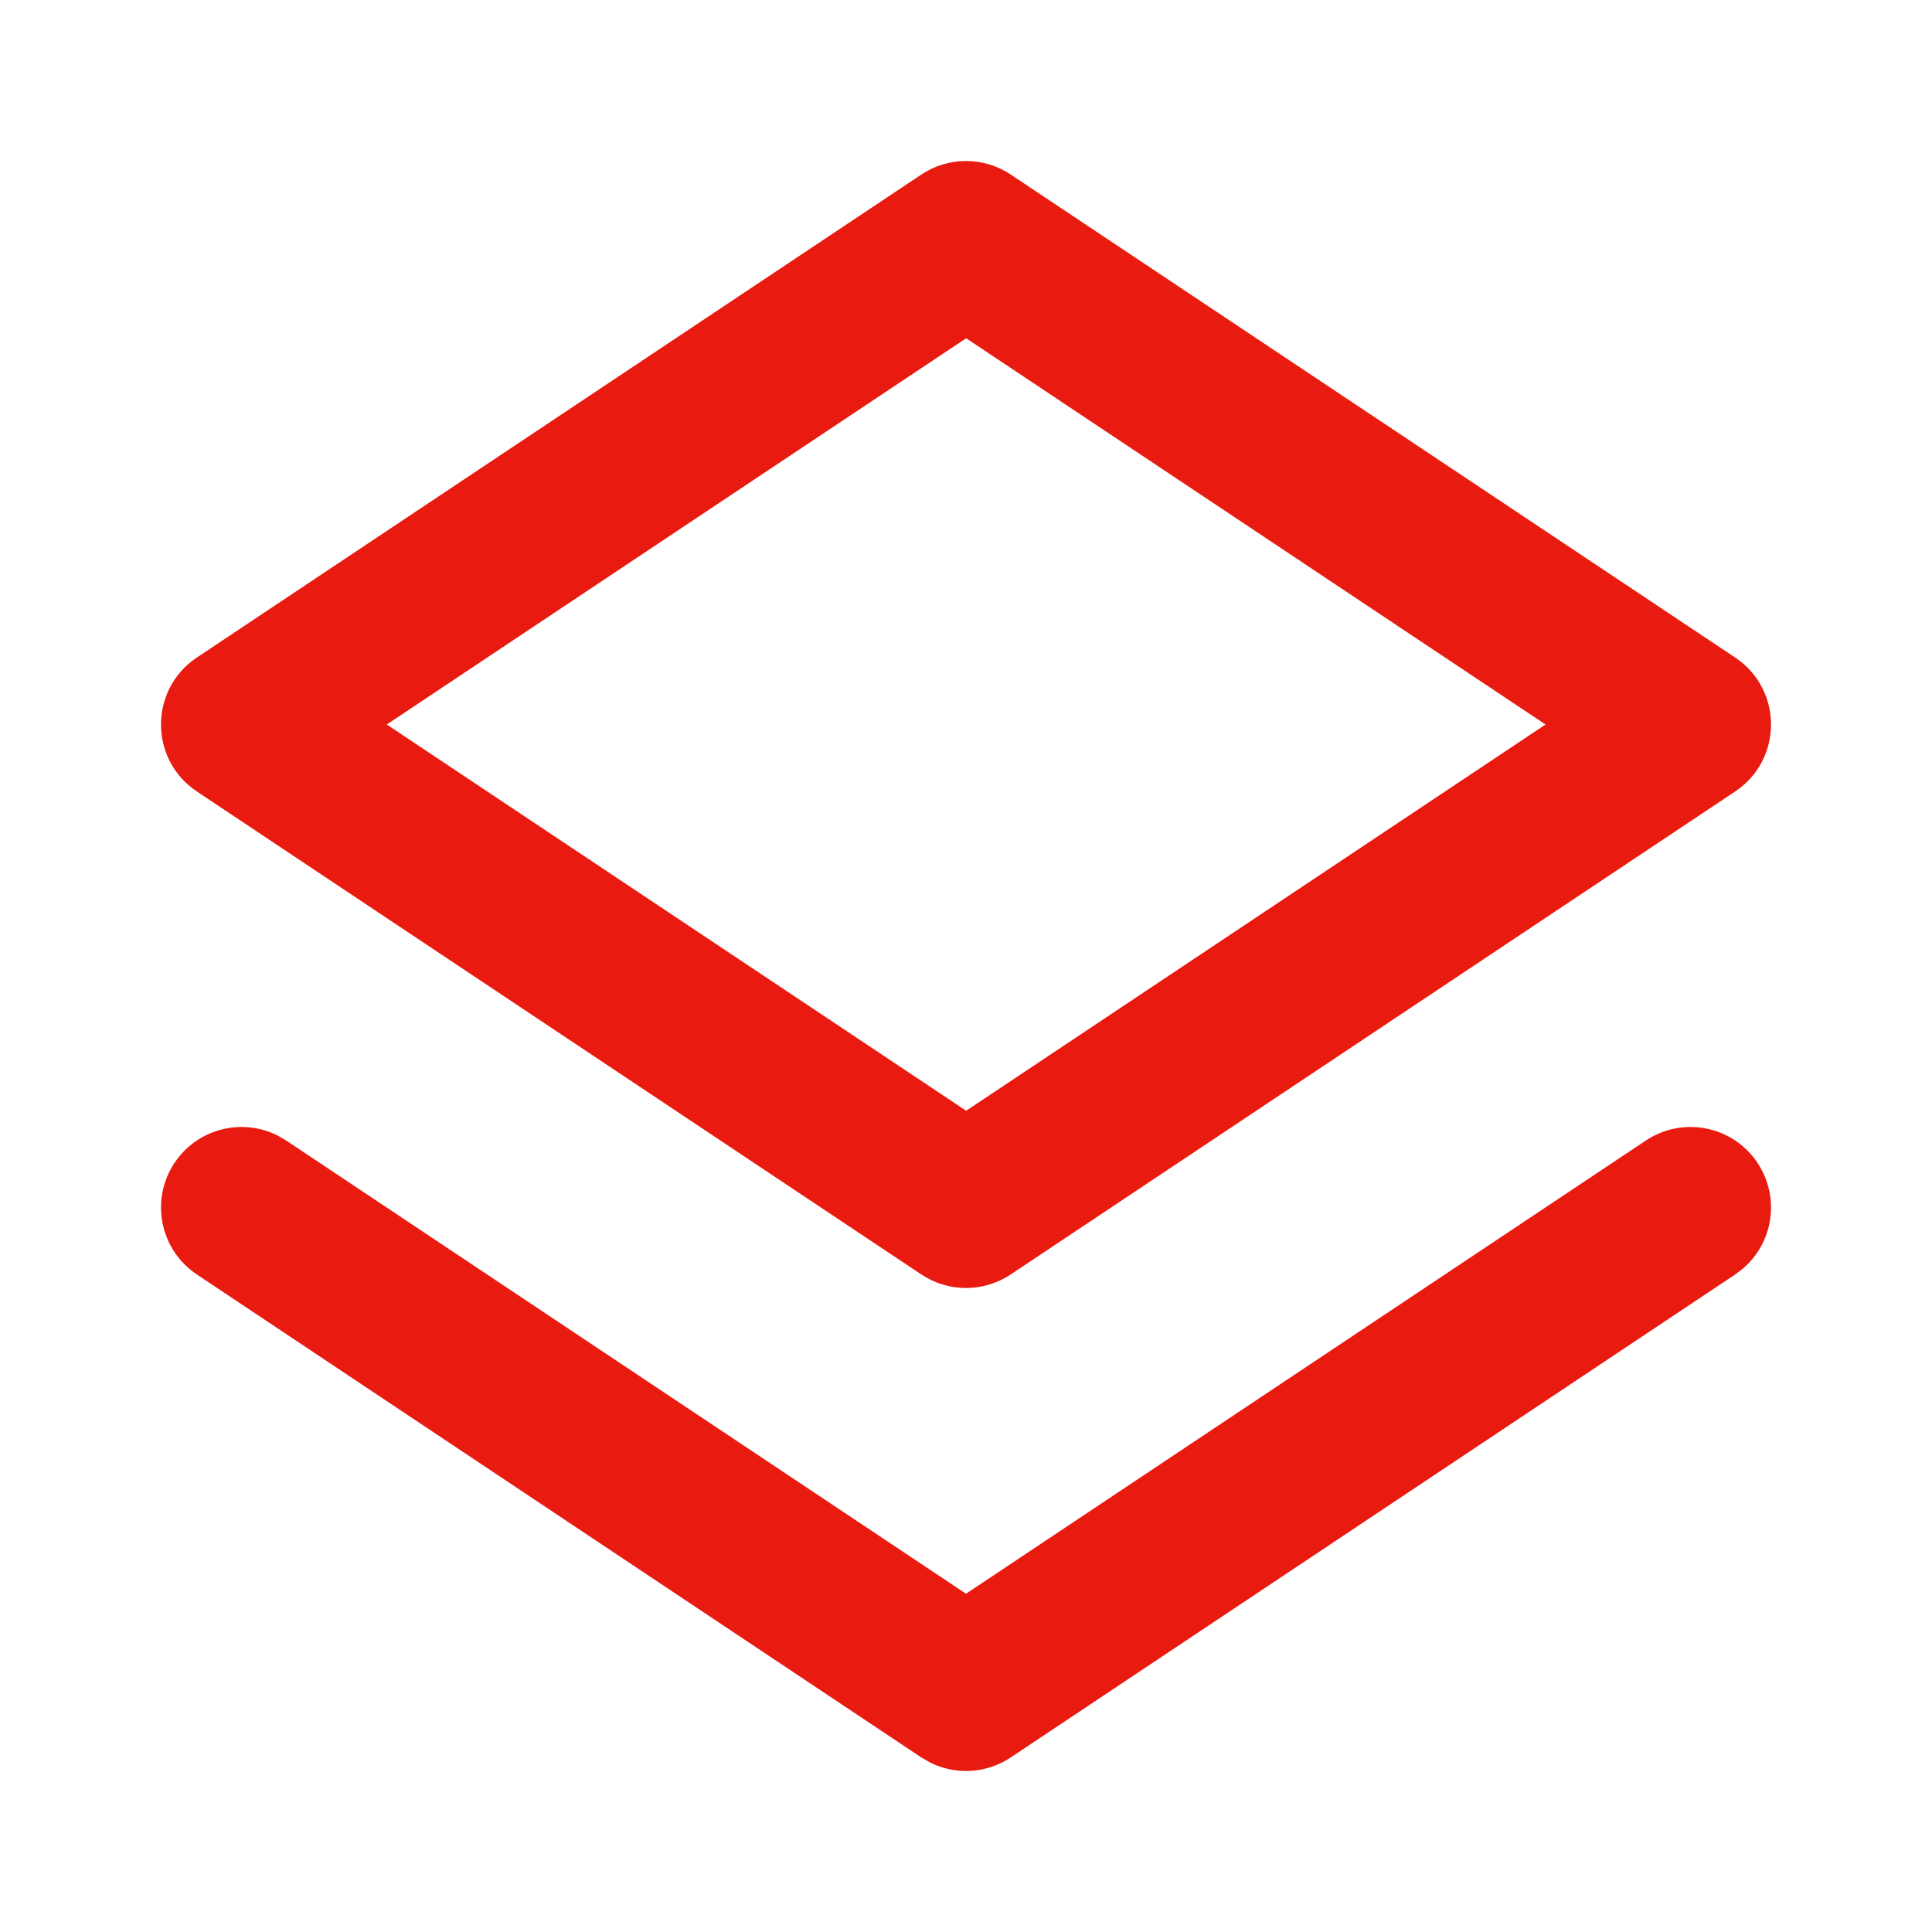 <svg width="48" height="48" viewBox="0 0 48 48" fill="none" xmlns="http://www.w3.org/2000/svg">
<path fill-rule="evenodd" clip-rule="evenodd" d="M24 39.596L40.891 28.336C41.81 27.723 43.052 27.971 43.664 28.891C44.233 29.744 44.06 30.876 43.296 31.523L43.11 31.664L25.11 43.664C24.512 44.062 23.755 44.106 23.122 43.797L22.891 43.664L4.891 31.664C3.972 31.051 3.723 29.81 4.336 28.891C4.905 28.037 6.016 27.762 6.908 28.218L7.11 28.336L24 39.596L40.891 28.336L24 39.596ZM25.11 4.336L43.109 16.336C44.297 17.128 44.297 18.872 43.109 19.664L25.11 31.664C24.438 32.112 23.562 32.112 22.891 31.664L4.891 19.664C3.703 18.872 3.703 17.128 4.891 16.336L22.891 4.336C23.562 3.888 24.438 3.888 25.11 4.336ZM24.004 8.404L9.609 18L24.004 27.596L38.398 18L24.004 8.404Z" fill="#E91B10"/>
</svg>
